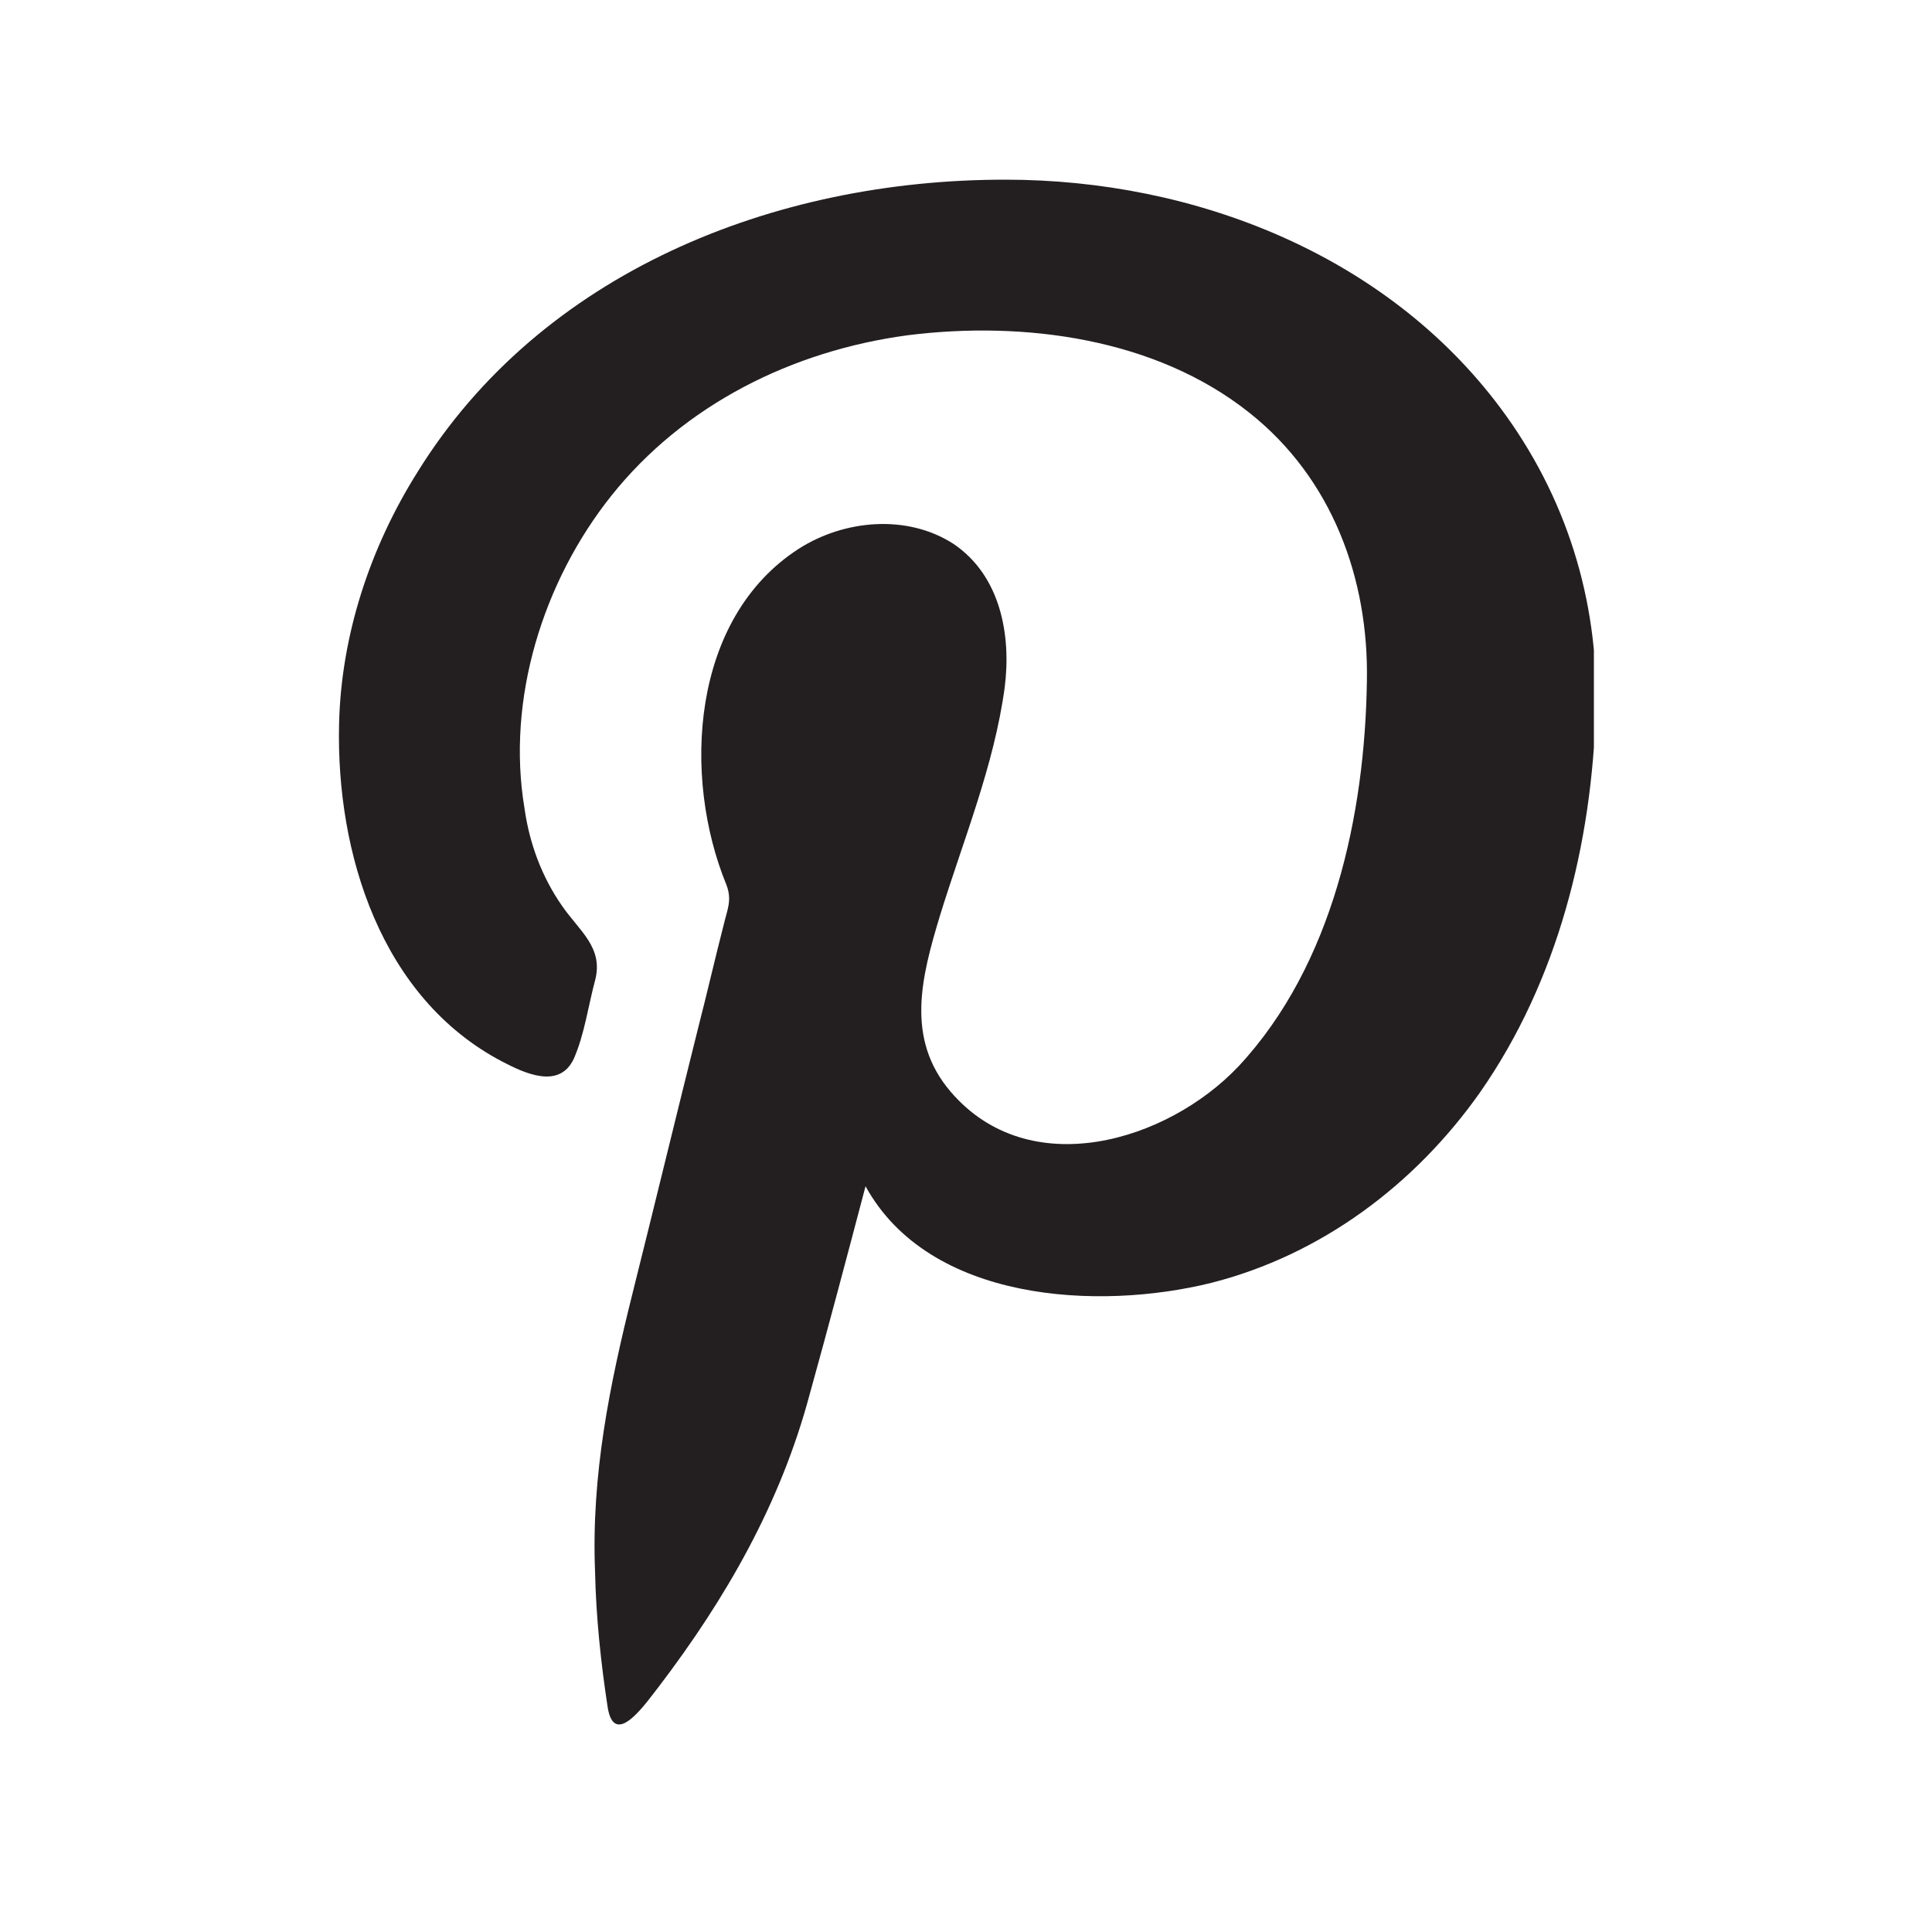 <?xml version="1.0" encoding="UTF-8"?>
<svg id="Calque_1" data-name="Calque 1" xmlns="http://www.w3.org/2000/svg" xmlns:xlink="http://www.w3.org/1999/xlink" viewBox="0 0 20 20">
  <defs>
    <style>
      .cls-1 {
        clip-path: url(#clippath);
      }

      .cls-2 {
        fill: none;
      }

      .cls-2, .cls-3 {
        stroke-width: 0px;
      }

      .cls-3 {
        fill: #231f20;
      }
    </style>
    <clipPath id="clippath">
      <rect class="cls-2" x="3.5" y="1.86" width="13" height="16"/>
    </clipPath>
  </defs>
  <g class="cls-1">
    <g id="icone_pinterest" data-name="icone pinterest">
      <path id="Vector" class="cls-3" d="m10.4,1.86c-2.39,0-4.8.96-6.08,3.03-.49.78-.79,1.69-.81,2.61-.03,1.33.43,2.83,1.69,3.49.23.12.59.29.74-.03.11-.25.15-.55.22-.81.09-.34-.16-.51-.34-.77-.21-.3-.34-.65-.39-1.01-.19-1.13.19-2.35.9-3.24.75-.94,1.87-1.5,3.07-1.66,1.2-.15,2.56.03,3.53.8.86.68,1.24,1.72,1.22,2.78-.02,1.38-.35,2.94-1.33,3.99-.74.78-2.17,1.21-2.98.26-.47-.55-.3-1.19-.11-1.82.24-.78.56-1.55.67-2.36.07-.54-.04-1.16-.53-1.49-.48-.31-1.13-.25-1.6.05-1.12.72-1.21,2.36-.75,3.48.06.16.01.25-.03.42-.09.35-.17.7-.26,1.05-.23.92-.45,1.83-.68,2.75-.24.96-.43,1.89-.39,2.89.01.47.06.94.13,1.4.07.45.41-.06.53-.21.7-.92,1.26-1.9,1.56-3.02.2-.72.39-1.44.58-2.16.66,1.2,2.41,1.29,3.58,1,1.14-.29,2.11-1.02,2.78-1.97.81-1.16,1.16-2.58,1.2-3.97.03-1.13-.31-2.21-.99-3.12-1.18-1.58-3.16-2.36-5.12-2.36,3.68,0-4.58,0,0,0Z"/>
    </g>
  </g>
</svg>